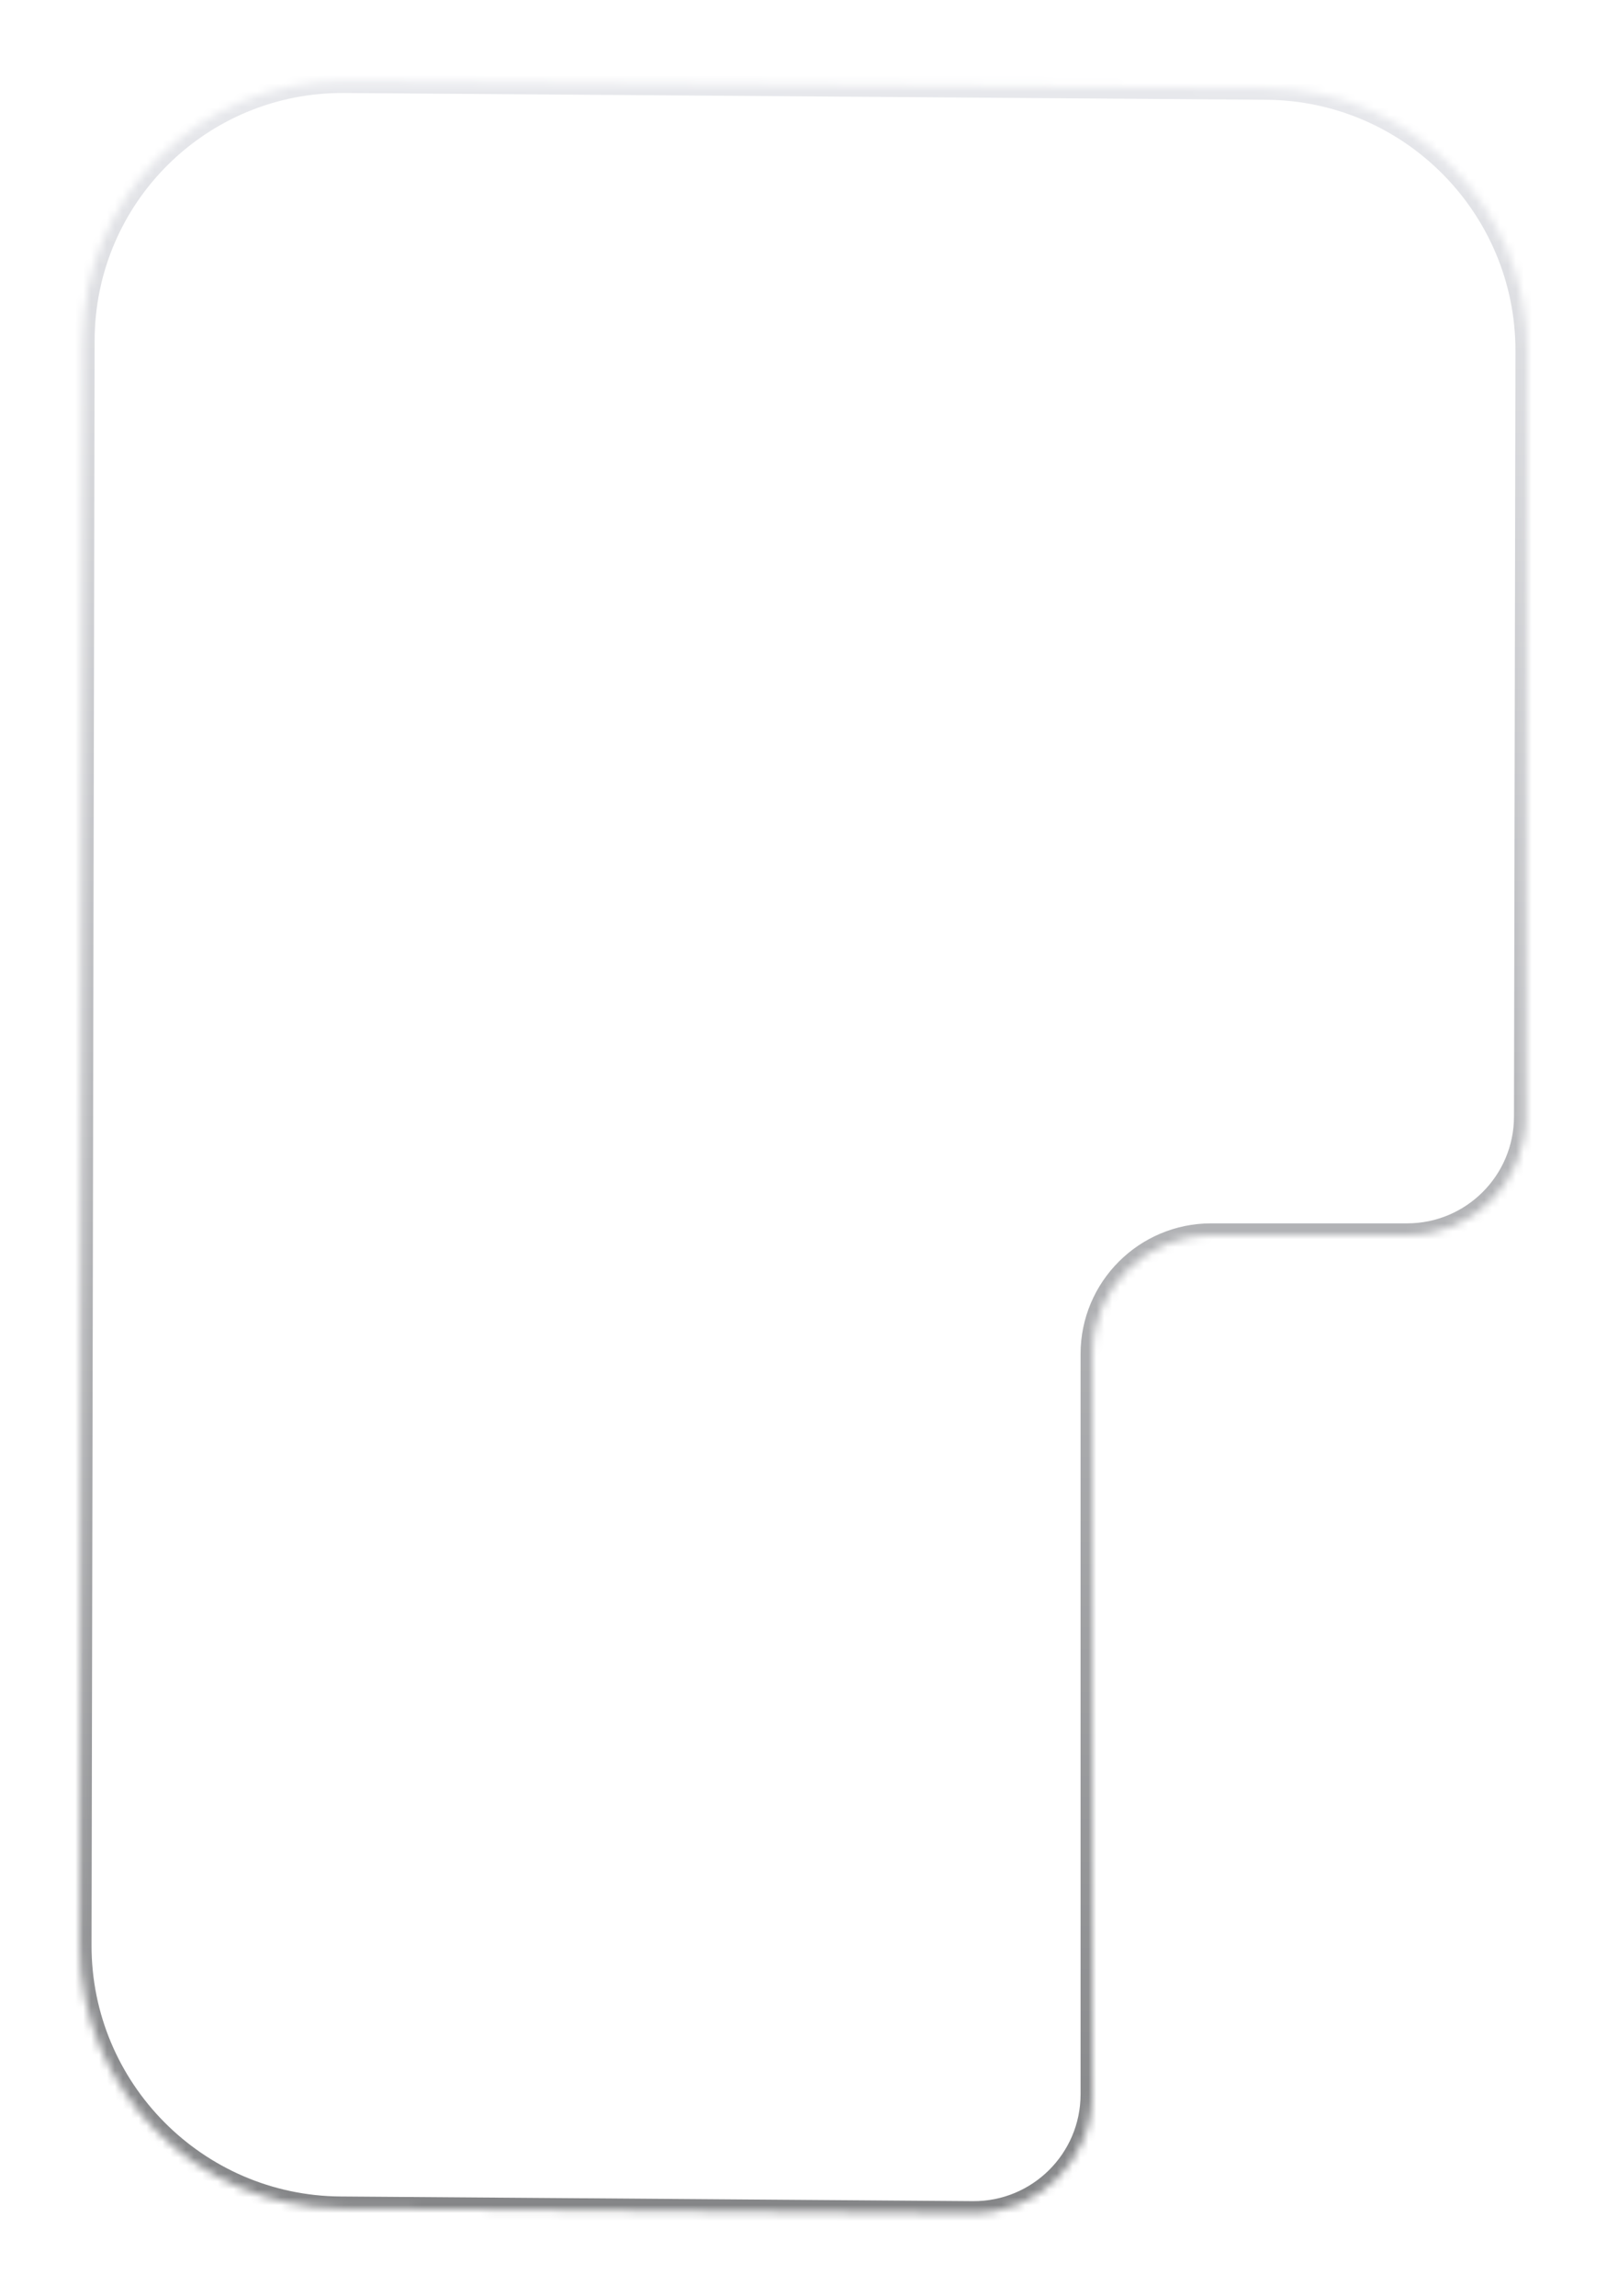 <?xml version="1.0" encoding="UTF-8"?>
<svg xmlns="http://www.w3.org/2000/svg" width="203" height="290" viewBox="0 0 203 290" fill="none">
  <g id="Subtract" filter="url(#filter0_d_261_1610)">
    <mask id="path-1-inside-1_261_1610" fill="white">
      <path d="M160.001 7.102C178.226 7.236 192.972 22.119 192.937 40.345L192.75 137.029C192.735 145.302 186.024 152 177.751 152H153C144.716 152 138 158.716 138 167V260.487C138 268.814 131.217 275.548 122.889 275.486L42.999 274.897C24.774 274.763 10.029 259.88 10.063 241.655L10.454 39C10.489 20.775 25.292 6.109 43.517 6.243L160.001 7.102Z"></path>
    </mask>
    <path d="M160.001 7.102L160.012 5.602L160.012 5.602L160.001 7.102ZM192.937 40.345L194.437 40.348L194.437 40.348L192.937 40.345ZM42.999 274.897L42.988 276.397L42.988 276.397L42.999 274.897ZM10.063 241.655L8.563 241.652L8.563 241.652L10.063 241.655ZM10.454 39L11.954 39.003L11.954 39.003L10.454 39ZM43.517 6.243L43.528 4.743L43.528 4.743L43.517 6.243ZM122.889 275.486L122.878 276.986L122.889 275.486ZM192.75 137.029L191.25 137.026L192.75 137.029ZM160.001 7.102L159.99 8.602C177.39 8.73 191.47 22.942 191.437 40.342L192.937 40.345L194.437 40.348C194.473 21.297 179.062 5.742 160.012 5.602L160.001 7.102ZM192.937 40.345L191.437 40.342L191.25 137.026L192.75 137.029L194.25 137.032L194.437 40.348L192.937 40.345ZM177.751 152V150.5H153V152V153.5H177.751V152ZM138 167H136.5V260.487H138H139.5V167H138ZM122.889 275.486L122.901 273.986L43.01 273.398L42.999 274.897L42.988 276.397L122.878 276.986L122.889 275.486ZM42.999 274.897L43.01 273.398C25.611 273.269 11.53 259.058 11.563 241.658L10.063 241.655L8.563 241.652C8.527 260.703 23.938 276.257 42.988 276.397L42.999 274.897ZM10.063 241.655L11.563 241.658L11.954 39.003L10.454 39L8.954 38.997L8.563 241.652L10.063 241.655ZM10.454 39L11.954 39.003C11.988 21.609 26.112 7.615 43.506 7.743L43.517 6.243L43.528 4.743C24.471 4.603 8.991 19.94 8.954 38.997L10.454 39ZM43.517 6.243L43.505 7.743L159.99 8.602L160.001 7.102L160.012 5.602L43.528 4.743L43.517 6.243ZM138 260.487H136.5C136.5 267.981 130.395 274.042 122.901 273.986L122.889 275.486L122.878 276.986C132.038 277.054 139.5 269.647 139.5 260.487H138ZM153 152V150.5C143.887 150.5 136.5 157.887 136.5 167H138H139.5C139.5 159.544 145.544 153.5 153 153.5V152ZM192.75 137.029L191.25 137.026C191.236 144.472 185.196 150.5 177.751 150.5V152V153.5C186.851 153.5 194.233 146.132 194.25 137.032L192.75 137.029Z" fill="url(#paint0_linear_261_1610)" mask="url(#path-1-inside-1_261_1610)"></path>
  </g>
  <defs>
    <filter id="filter0_d_261_1610" x="0.063" y="0.242" width="202.873" height="289.245" filterUnits="userSpaceOnUse" color-interpolation-filters="sRGB">
      <feFlood flood-opacity="0" result="BackgroundImageFix"></feFlood>
      <feColorMatrix in="SourceAlpha" type="matrix" values="0 0 0 0 0 0 0 0 0 0 0 0 0 0 0 0 0 0 127 0" result="hardAlpha"></feColorMatrix>
      <feOffset dy="4"></feOffset>
      <feGaussianBlur stdDeviation="5"></feGaussianBlur>
      <feComposite in2="hardAlpha" operator="out"></feComposite>
      <feColorMatrix type="matrix" values="0 0 0 0 0 0 0 0 0 0 0 0 0 0 0 0 0 0 0.11 0"></feColorMatrix>
      <feBlend mode="normal" in2="BackgroundImageFix" result="effect1_dropShadow_261_1610"></feBlend>
      <feBlend mode="normal" in="SourceGraphic" in2="effect1_dropShadow_261_1610" result="shape"></feBlend>
    </filter>
    <linearGradient id="paint0_linear_261_1610" x1="101.5" y1="6.242" x2="101.5" y2="275.598" gradientUnits="userSpaceOnUse">
      <stop stop-color="#E8E9ED"></stop>
      <stop offset="1" stop-color="#848587"></stop>
    </linearGradient>
  </defs>
</svg>
